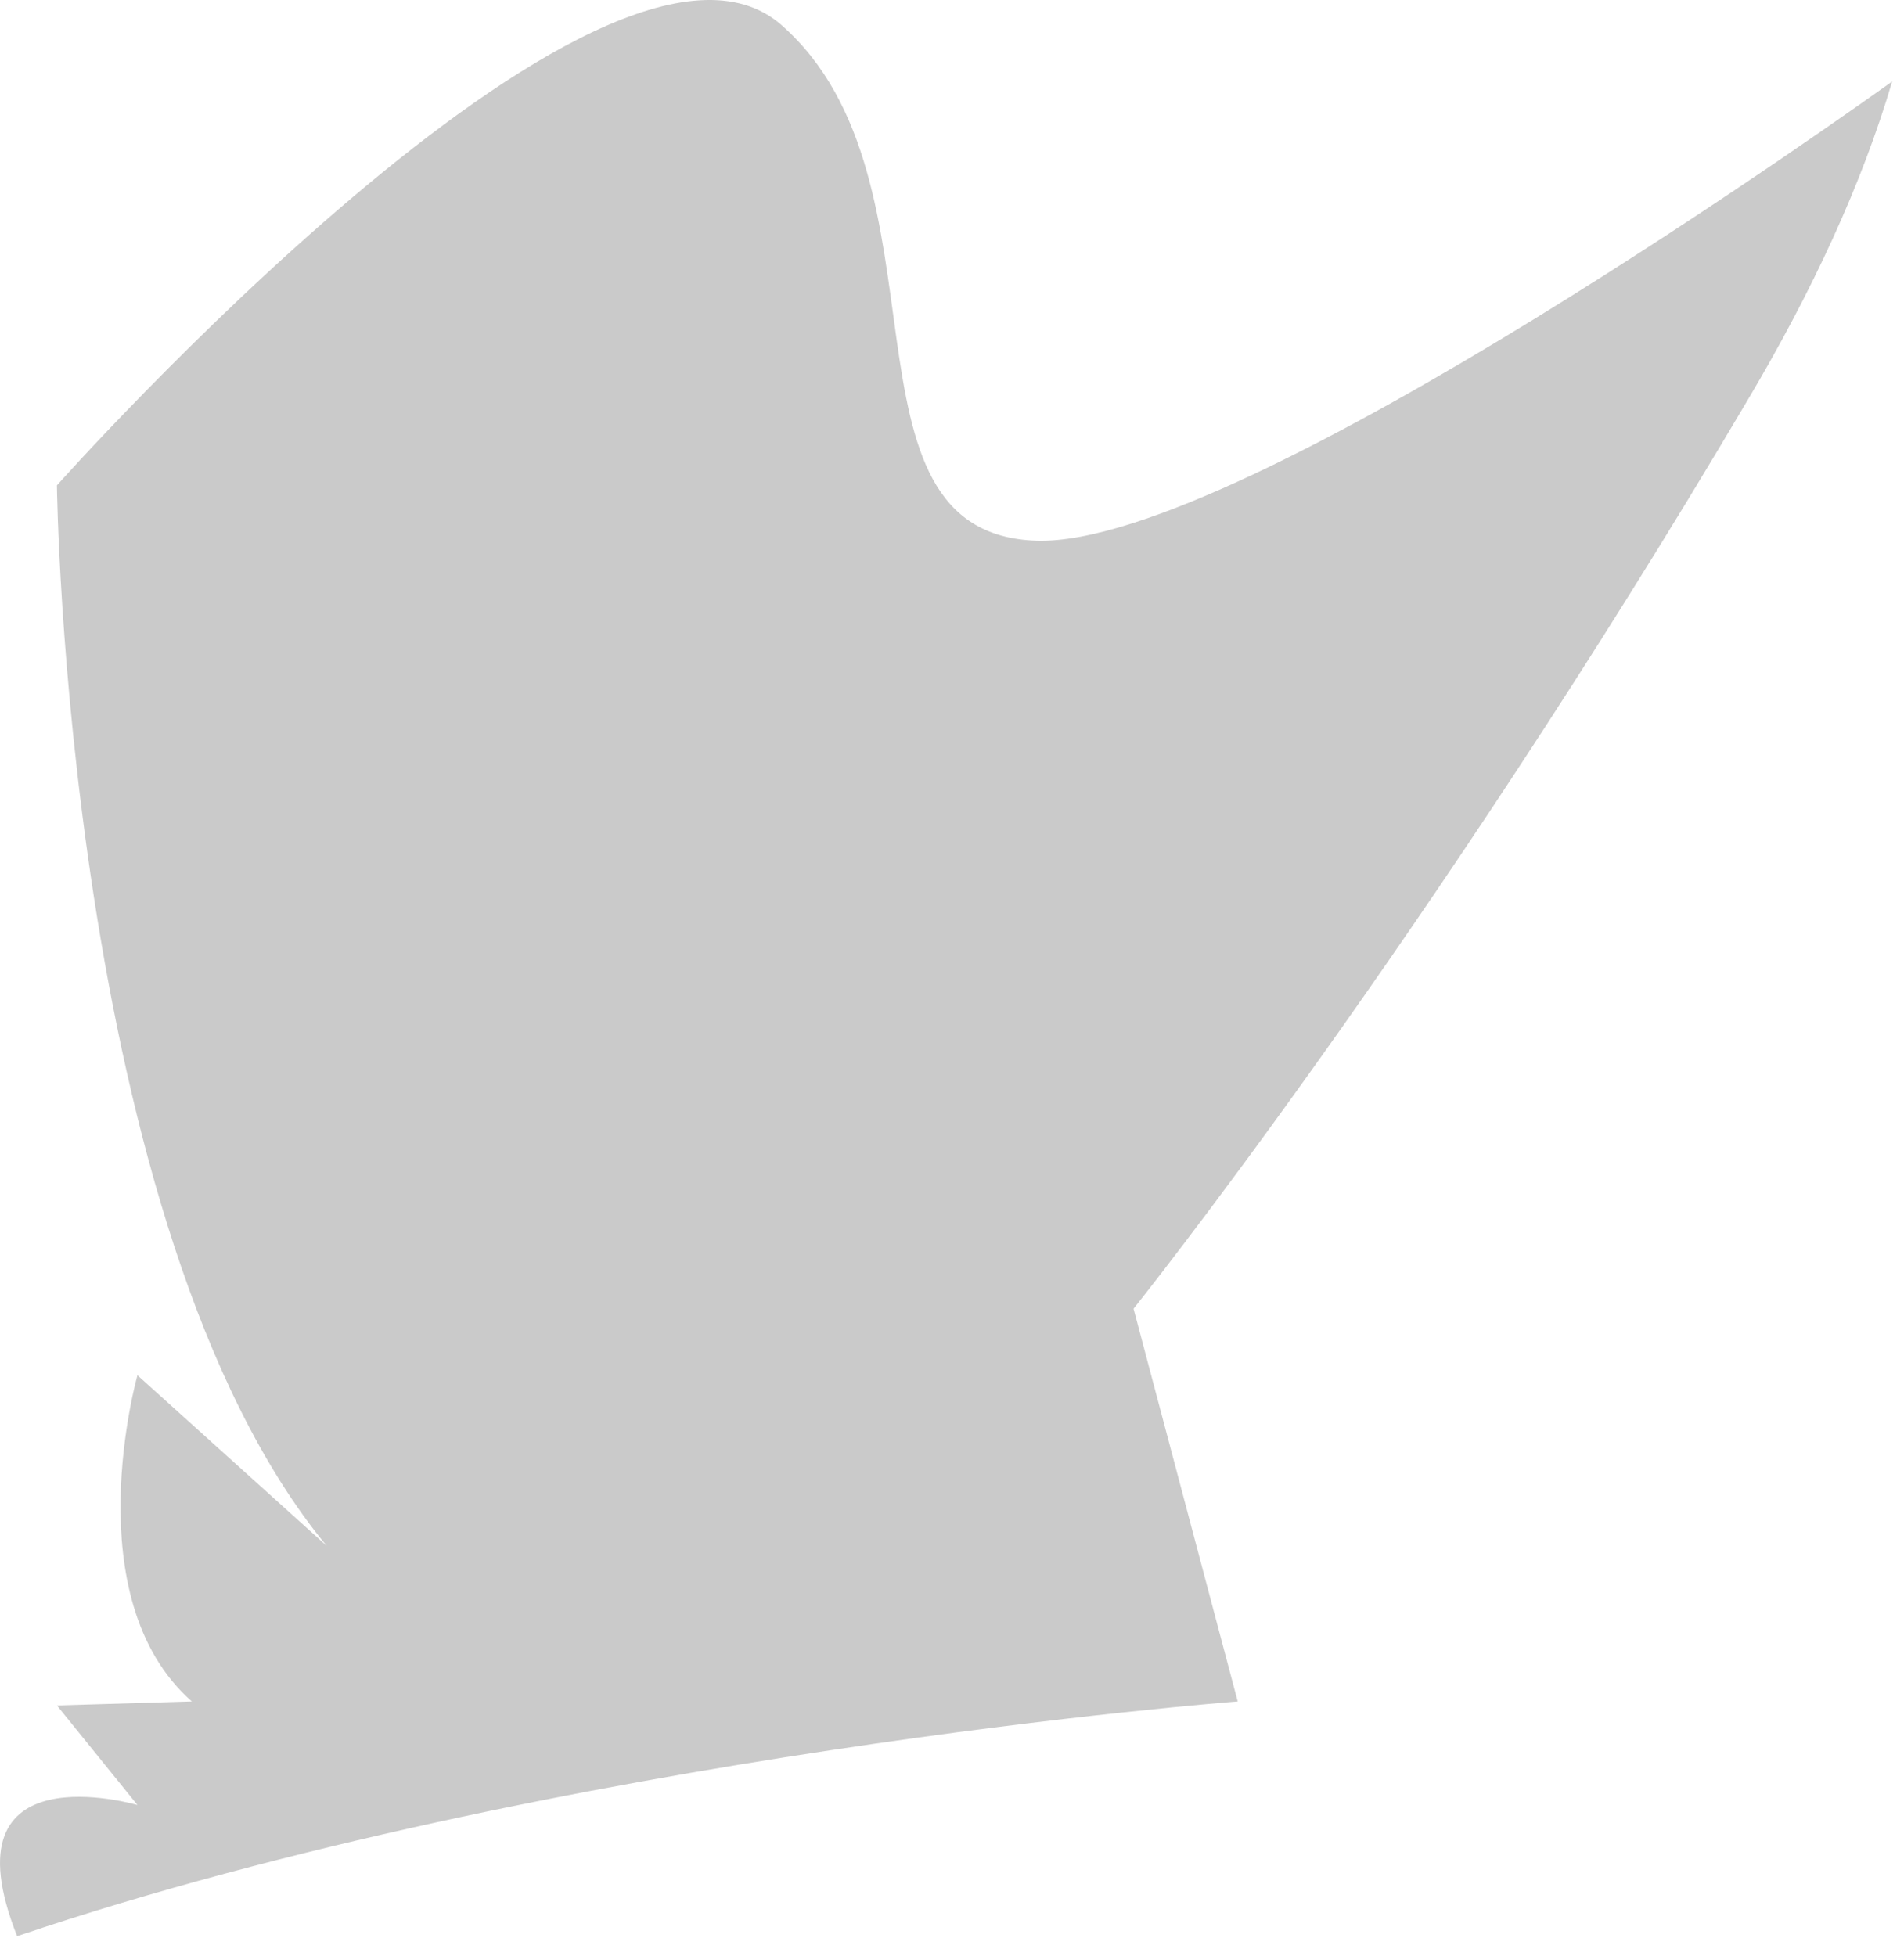 <?xml version="1.0" encoding="utf-8"?>
<svg xmlns="http://www.w3.org/2000/svg" fill="none" height="100%" overflow="visible" preserveAspectRatio="none" style="display: block;" viewBox="0 0 37 38" width="100%">
<path d="M33.979 7.745C27.768 18.264 22.028 25.429 22.028 25.429L24.052 33.06C24.052 33.06 10.851 34.069 0.333 37.621C-1.123 33.96 2.671 35.072 2.671 35.072L1.106 33.138L3.728 33.06C1.444 31.048 2.671 26.722 2.671 26.722L6.35 30.039C1.275 23.894 1.106 9.431 1.106 9.431C1.106 9.431 11.752 -2.532 15.189 0.489C18.627 3.516 16.053 10.373 20.143 10.506C24.167 10.633 36.389 1.854 36.77 1.583C36.184 3.576 35.217 5.655 33.979 7.745Z" fill="black" fill-opacity="0.7" id="Vector" opacity="0.3"/>
</svg>
